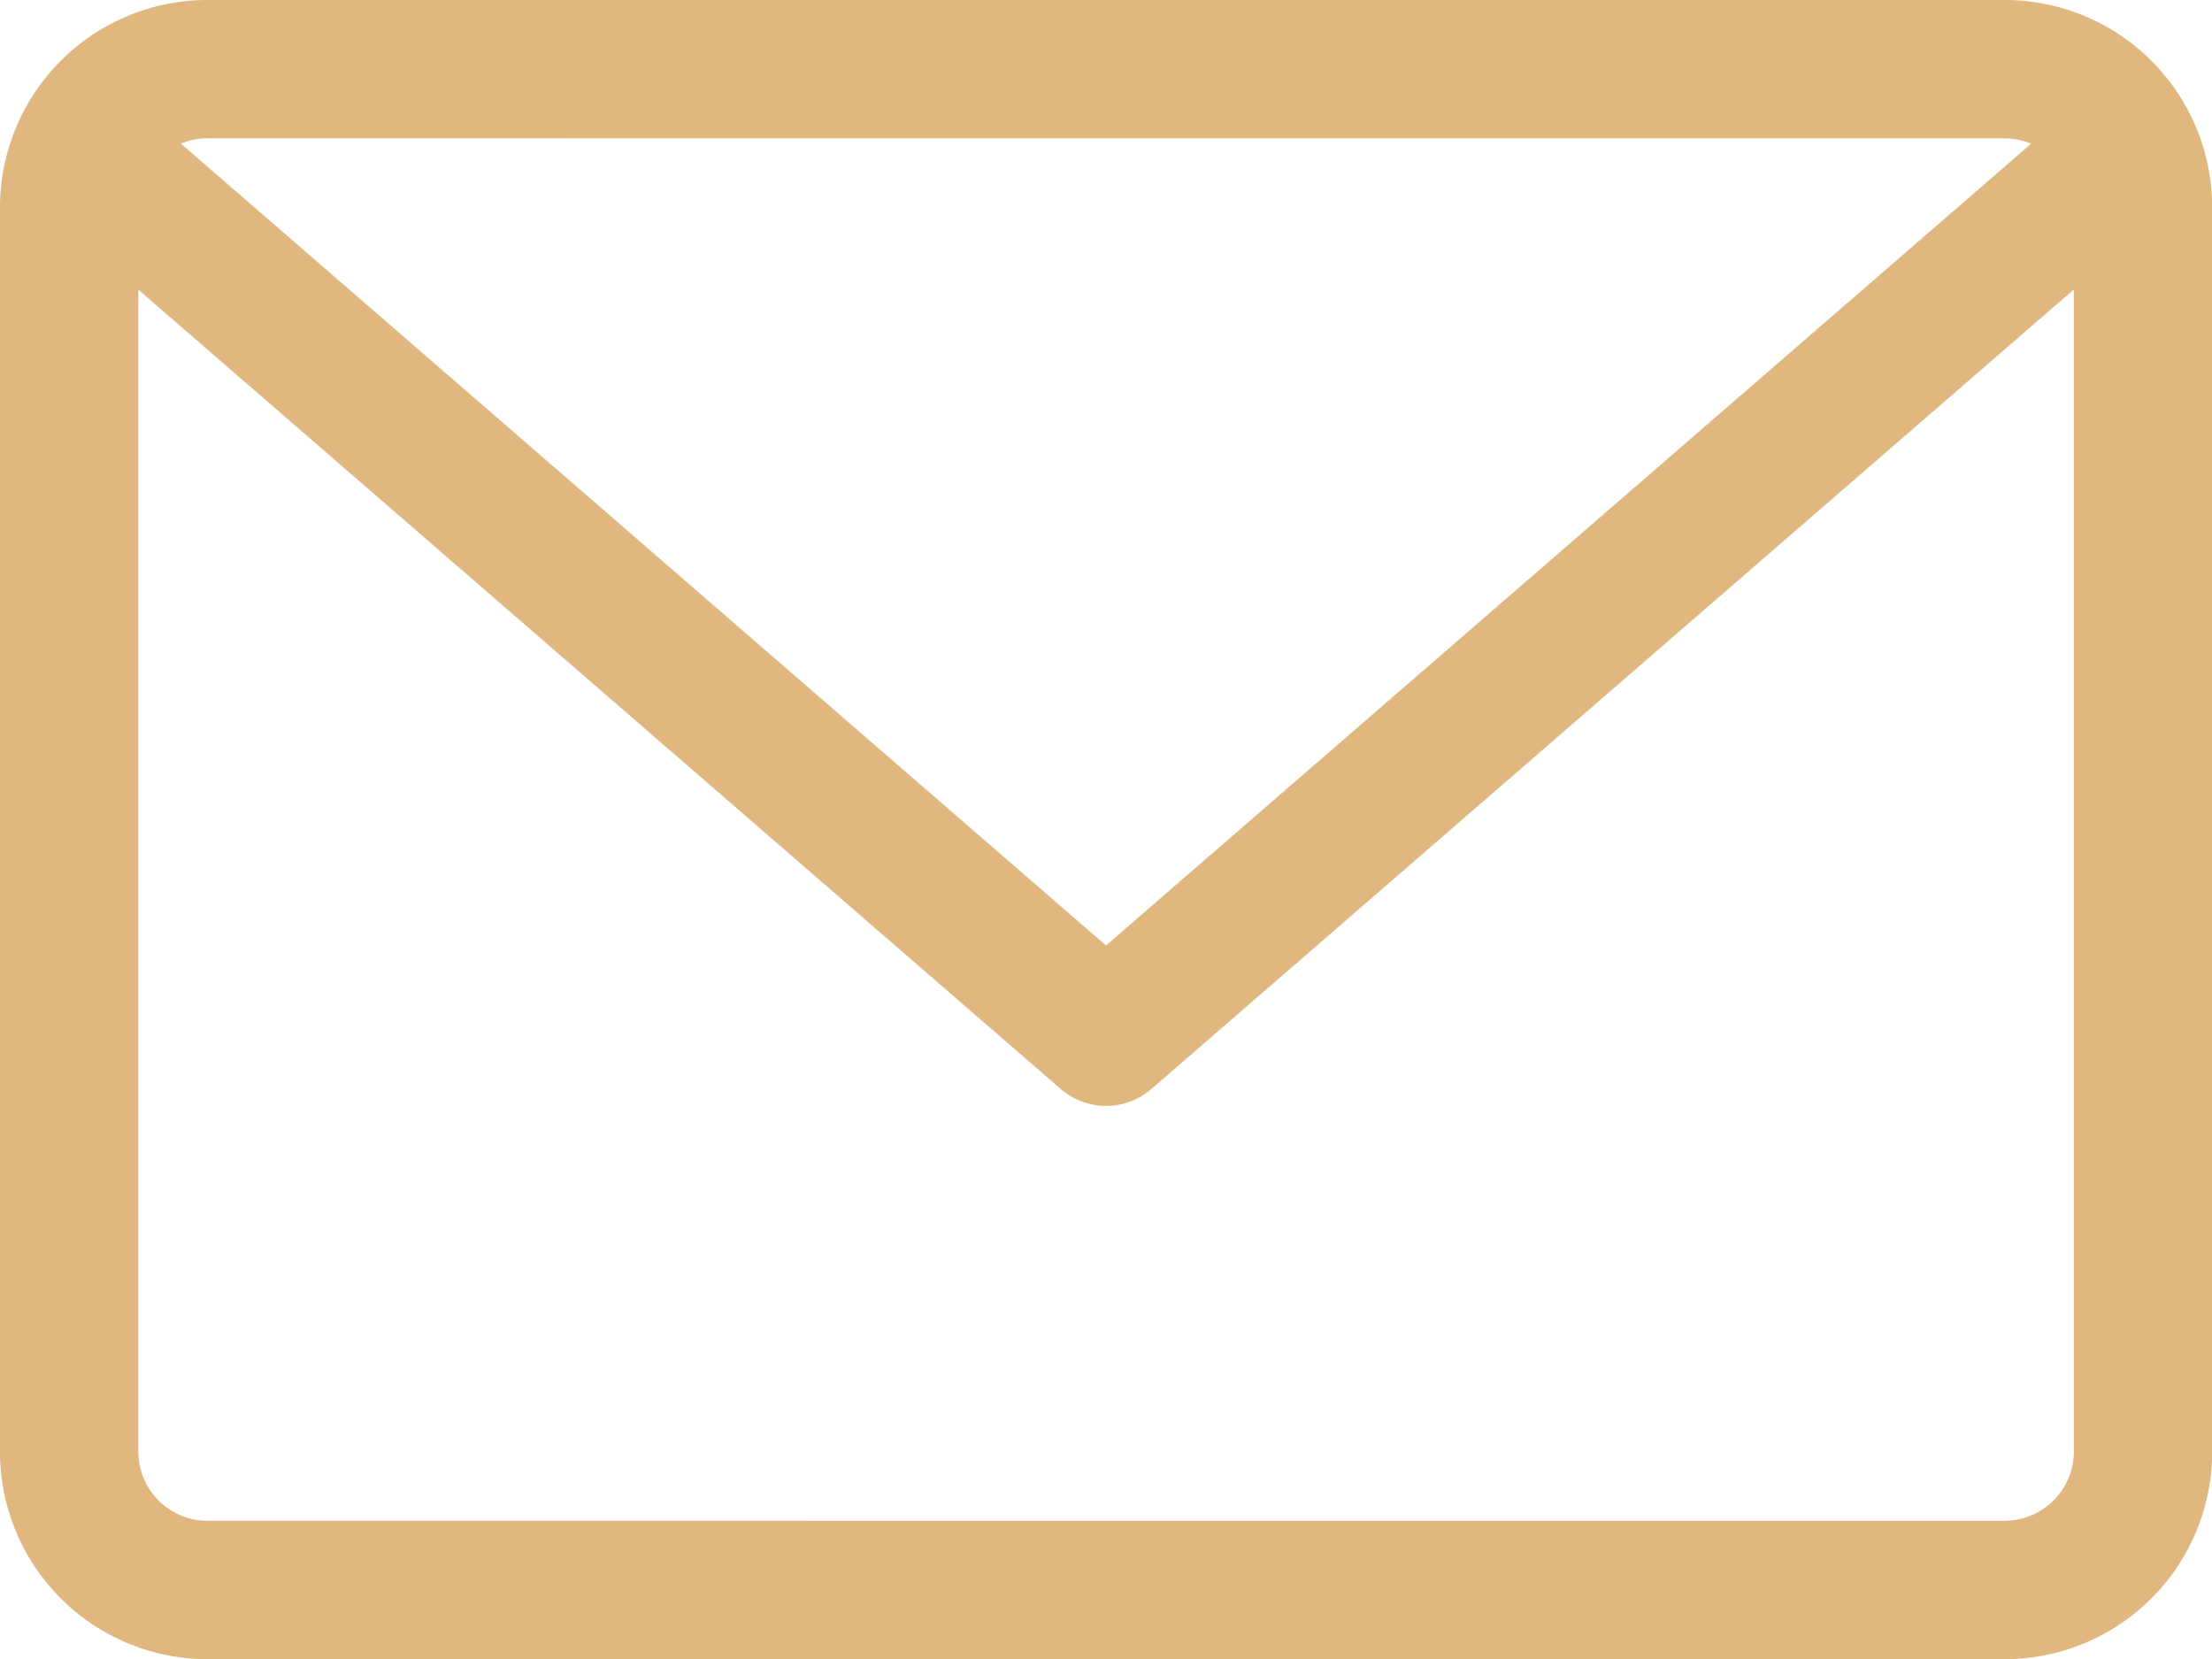 <svg xmlns="http://www.w3.org/2000/svg" width="22.38" height="16.785" viewBox="0 0 22.38 16.785">
  <path id="envelope" d="M20.282,59.882H2.1A2.1,2.1,0,0,0,0,61.98V74.569a2.1,2.1,0,0,0,2.1,2.1H20.282a2.1,2.1,0,0,0,2.1-2.1V61.98A2.1,2.1,0,0,0,20.282,59.882Zm0,1.4a.7.7,0,0,1,.268.054l-9.36,8.112L1.83,61.335a.7.7,0,0,1,.268-.054Zm0,13.987H2.1a.7.7,0,0,1-.7-.7V62.813L10.732,70.9a.7.7,0,0,0,.917,0l9.333-8.089V74.569A.7.7,0,0,1,20.282,75.268Z" transform="translate(0 -59.882)" fill="#dfb77f"/>
</svg>
